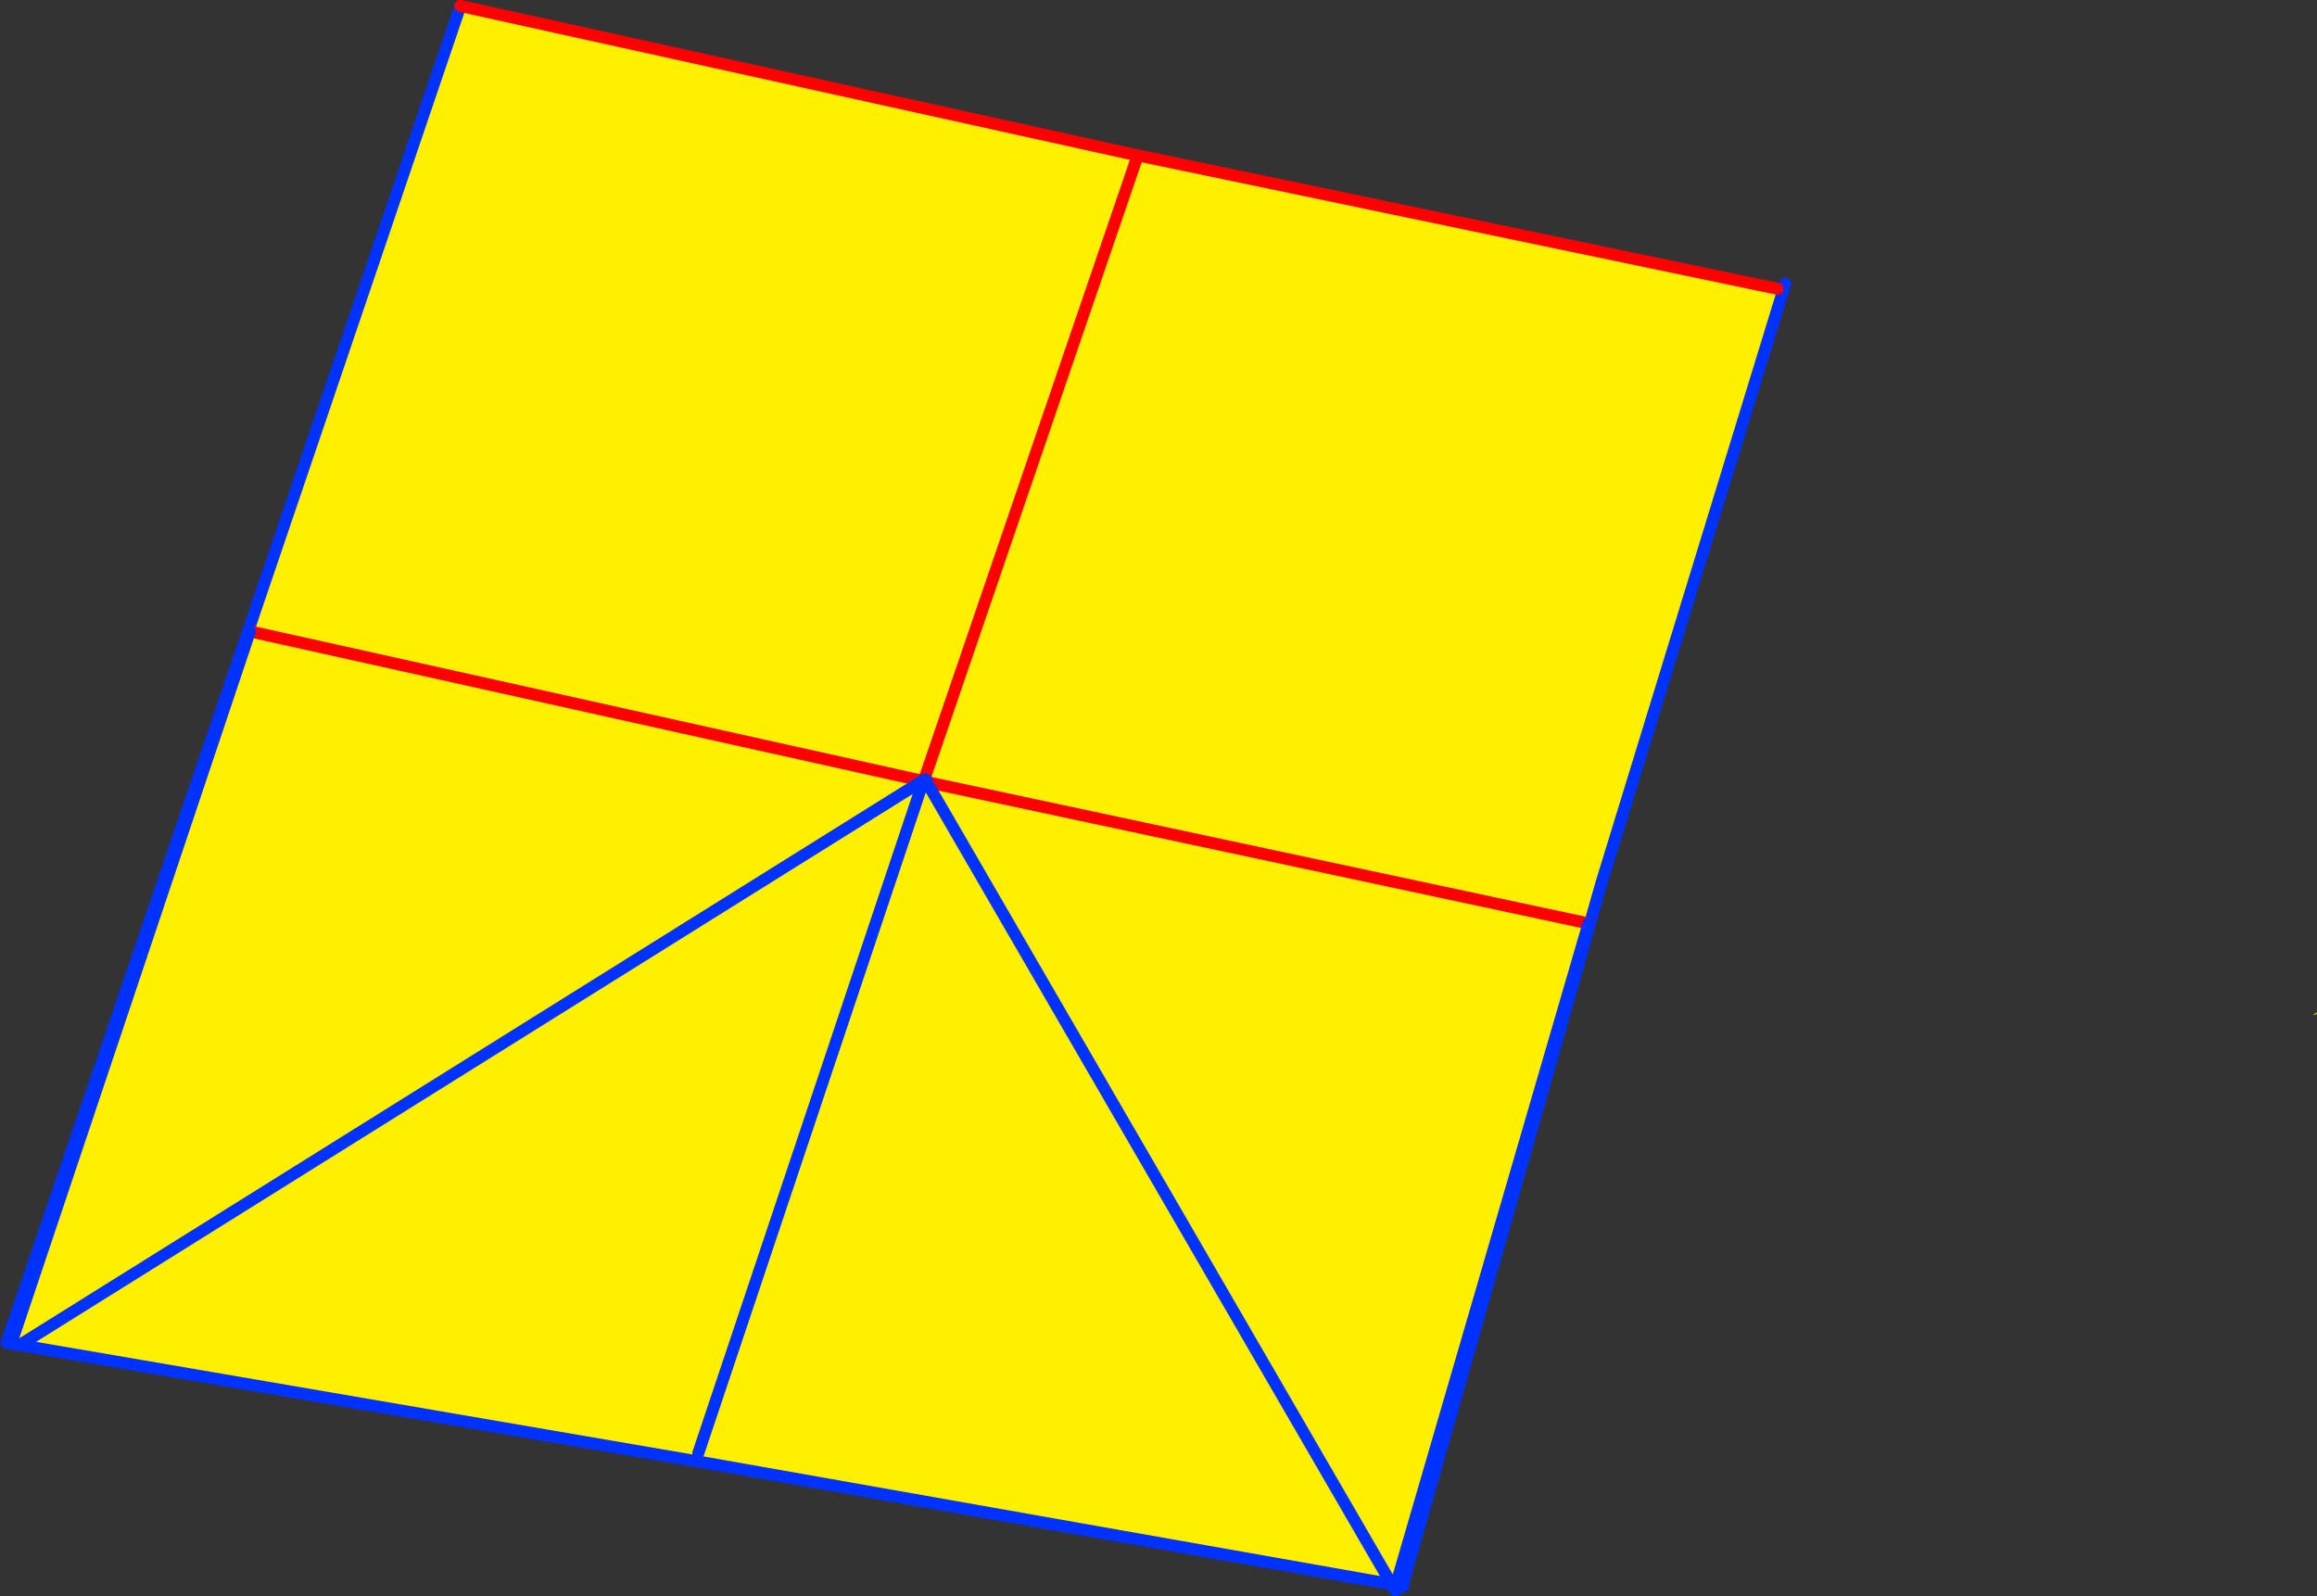 <?xml version="1.0" encoding="UTF-8" standalone="no"?>
<svg xmlns:xlink="http://www.w3.org/1999/xlink" height="267.0px" width="387.55px" xmlns="http://www.w3.org/2000/svg">
  <rect width="100%" height="100%" fill="#333333" stroke="none"/>
  <g transform="matrix(1.0, 0.0, 0.0, 1.0, -226.2, -90.95)">
    <path d="M524.45 139.55 L494.0 238.85 460.9 355.75 460.85 355.95 460.6 356.2 342.1 335.25 227.3 315.55 226.2 315.35 227.3 315.5 303.2 91.95 416.05 116.85 416.05 116.9 415.95 117.0 415.95 118.55 416.55 116.95 416.45 116.95 416.35 116.9 523.5 139.25 524.45 139.55 M380.8 221.3 L415.95 118.55 380.8 221.3 380.75 221.35 380.85 221.5 380.8 221.55 380.85 221.5 381.05 221.4 381.1 221.35 380.8 221.3 M380.75 221.35 L380.75 221.3 380.65 221.65 380.8 221.55 380.65 221.65 380.75 221.3 380.75 221.35 M460.0 356.8 L459.85 356.8 460.4 356.4 460.0 356.8 M343.0 334.0 L380.5 222.0 343.0 334.0 M613.75 260.3 L613.7 260.5 613.45 260.6 613.05 260.75 613.75 260.3 M229.5 314.6 L229.15 314.05 229.5 314.6 229.25 315.8 230.0 315.35 229.5 314.6 M227.3 315.5 L227.3 315.55 227.3 315.5" fill="#fff000" fill-rule="evenodd" stroke="none"/>
    <path d="M229.5 314.6 L229.15 314.05 229.5 314.6 230.0 315.35 229.25 315.8 229.5 314.6" fill="#ffffff" fill-rule="evenodd" stroke="none"/>
    <path d="M524.8 138.4 L524.45 139.55 494.0 238.85 460.9 355.75 460.95 356.3 460.6 356.2 342.1 335.25 227.3 315.55 227.3 315.5 303.2 91.95 M381.1 221.35 L381.05 221.4 380.85 221.5 380.8 221.55 380.65 221.65 380.75 221.3 380.75 221.35 380.85 221.5 380.8 221.35 380.75 221.35 M460.9 355.75 L460.85 355.95" fill="none" stroke="#0032ff" stroke-linecap="round" stroke-linejoin="round" stroke-width="2.0"/>
    <path d="M303.2 91.95 L416.05 116.85 416.45 116.95 416.35 116.9 523.5 139.25 M416.45 116.95 L416.55 116.95 415.95 118.55 380.8 221.3 381.1 221.35 M380.75 221.35 L380.8 221.3 M415.95 118.55 L416.45 116.95 M380.8 221.35 L380.75 221.35 M380.85 221.5 L380.8 221.55 M380.8 221.35 L381.05 221.4" fill="none" stroke="#ff0000" stroke-linecap="round" stroke-linejoin="round" stroke-width="2.0"/>
    <path d="M380.5 222.0 L343.0 334.0" fill="none" stroke="#0032ff" stroke-linecap="round" stroke-linejoin="round" stroke-width="2.0"/>
    <path d="M380.5 221.55 L229.45 315.95 228.5 314.4 268.0 196.55 380.5 221.55 M381.2 221.75 L491.9 245.4 460.1 354.65 459.85 356.8 459.55 356.95 381.2 221.75 M613.7 260.5 L613.45 260.6 613.05 260.75 613.75 260.3 613.7 260.5" fill="#fff000" fill-rule="evenodd" stroke="none"/>
    <path d="M380.85 221.5 L380.8 221.55 380.8 221.6 380.9 221.65 381.0 221.7 381.2 221.75 491.9 245.4 M381.05 221.4 L380.75 221.35 380.8 221.3 381.1 221.35 M380.8 221.6 L380.7 221.6 380.5 221.55 268.0 196.55" fill="none" stroke="#ff0000" stroke-linecap="round" stroke-linejoin="round" stroke-width="2.0"/>
    <path d="M380.8 221.55 L380.85 221.5 381.05 221.4 381.1 221.35 M381.0 221.7 L380.95 221.7 380.85 221.5 380.75 221.35 M380.5 221.55 L229.45 315.95 M228.5 314.4 L268.0 196.55 M380.7 221.6 L380.8 221.55 M491.9 245.4 L460.1 354.65 460.85 355.95 460.4 356.4 M459.55 356.95 L381.2 221.75 M460.1 354.65 L459.85 356.8" fill="none" stroke="#0032ff" stroke-linecap="round" stroke-linejoin="round" stroke-width="2.0"/>
  </g>
</svg>
